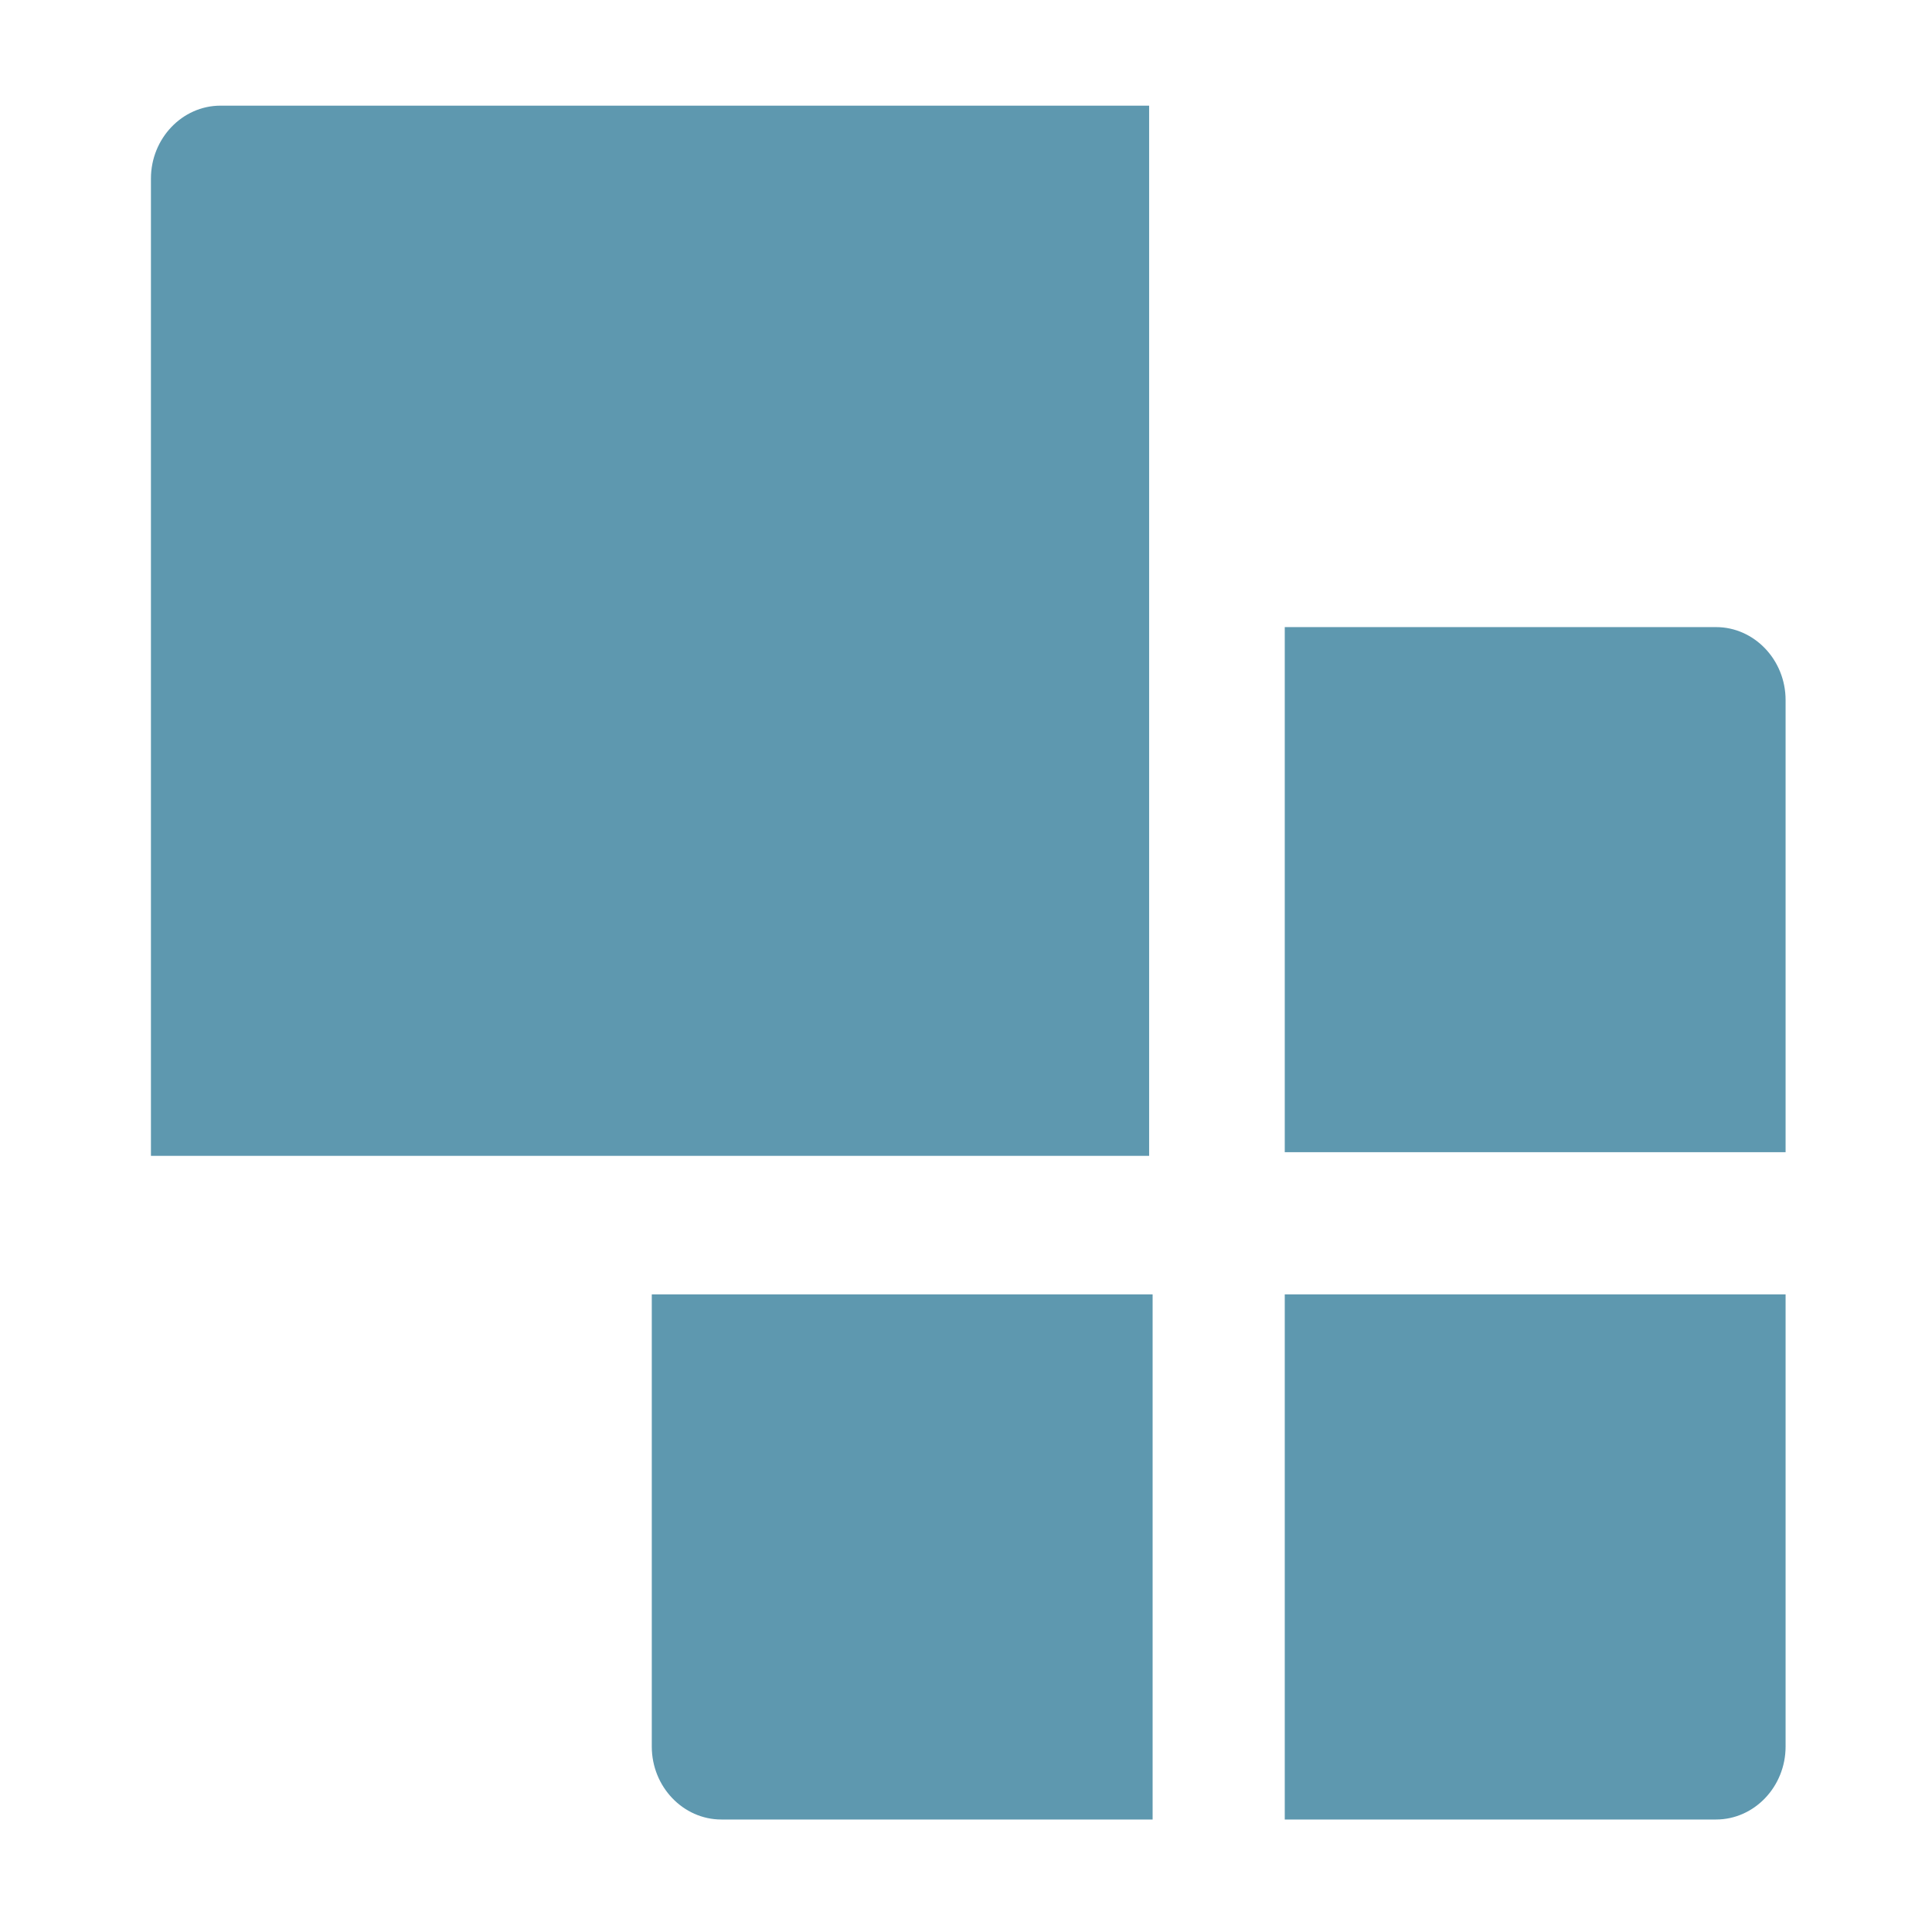 <svg width="256" height="256" viewBox="0 0 256 256" fill="none" xmlns="http://www.w3.org/2000/svg">
<path d="M152.266 152.674V14H29.217C24.148 14 20 18.349 20 23.664V153.158H152.266V152.674Z" fill="#5E98AF"/>
<path d="M170.237 152.673H236.6V92.757C236.6 87.442 232.452 83.094 227.383 83.094H170.237V152.673Z" fill="#5E98AF"/>
<path d="M152.267 171.515H86.365V231.43C86.365 236.745 90.513 241.094 95.582 241.094H152.728V171.515H152.267Z" fill="#5E98AF"/>
<path d="M170.237 171.515V241.094H227.383C232.452 241.094 236.6 236.745 236.6 231.43V171.515H170.237Z" fill="#5E98AF"/>
</svg>

